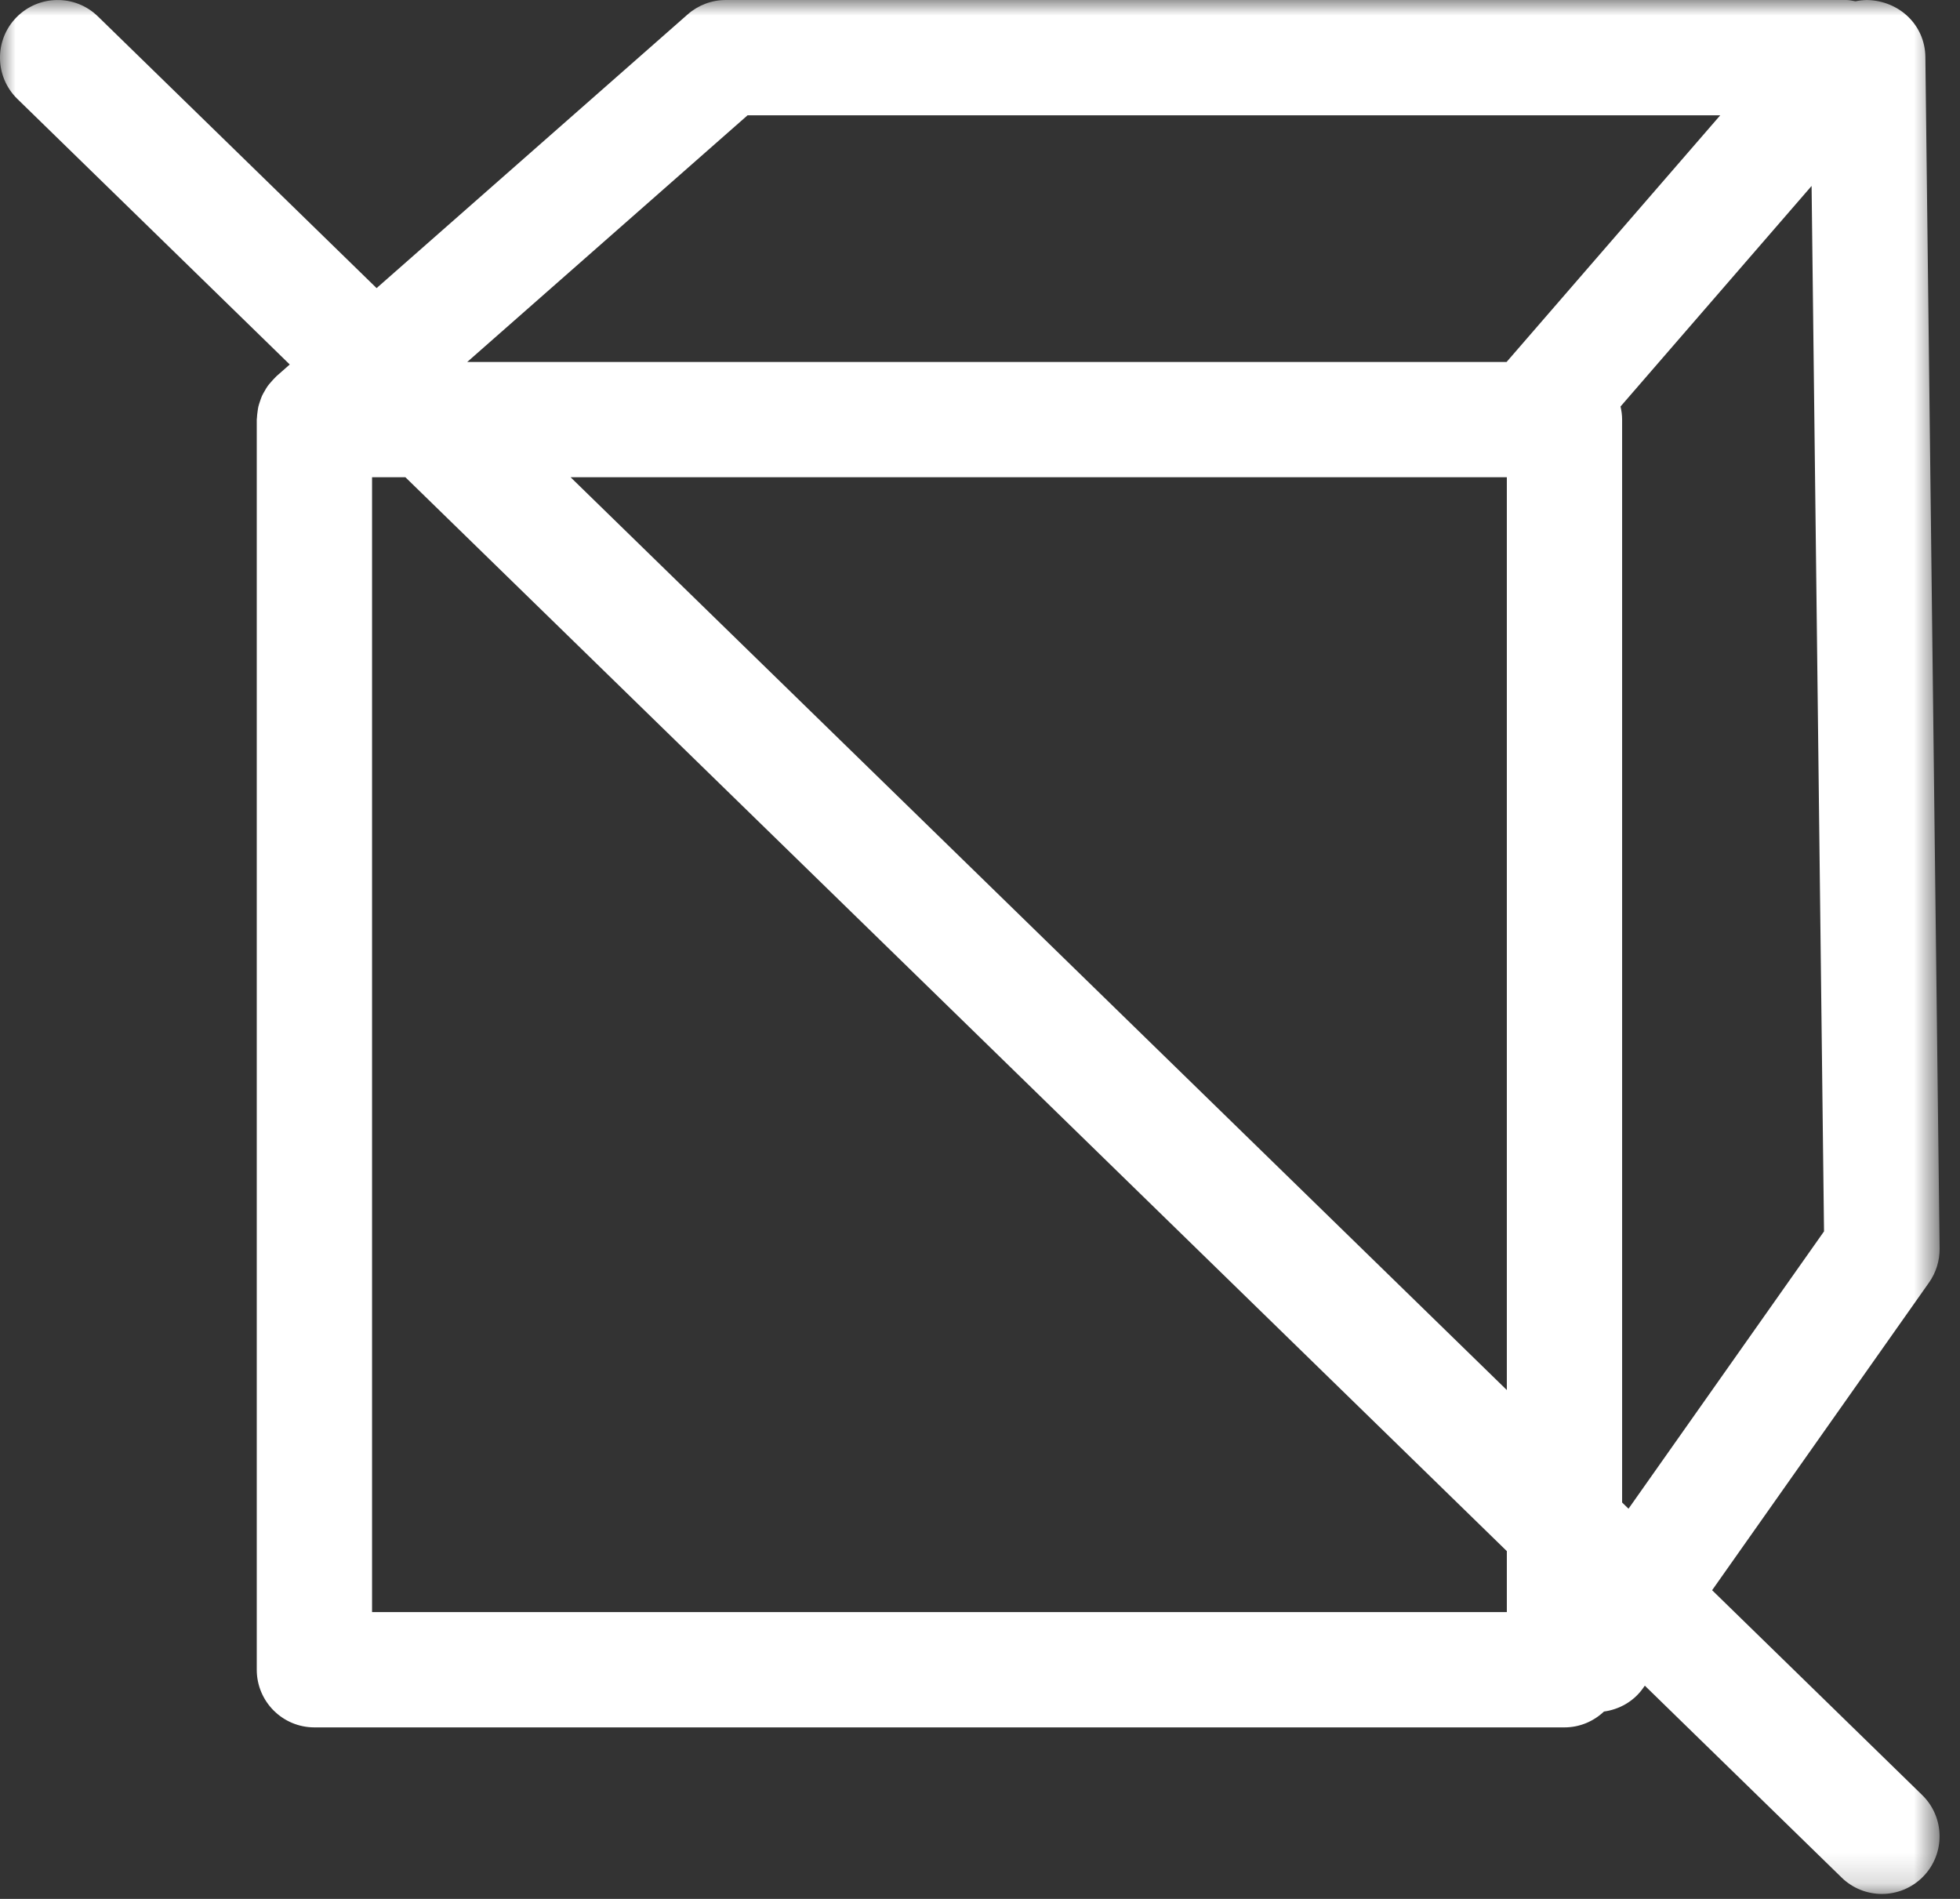 <?xml version="1.0" encoding="UTF-8"?>
<svg width="64px" height="62px" viewBox="0 0 64 62" version="1.1" xmlns="http://www.w3.org/2000/svg" xmlns:xlink="http://www.w3.org/1999/xlink">
    <rect x="0" y="0" width="64" height="62" fill="#333333" stroke="none"/>
    <title>Group 3 2</title>
    <defs>
        <polygon id="path-1" points="-2.22044605e-16 0 63.333 0 63.333 61.838 -2.22044605e-16 61.838"></polygon>
    </defs>
    <g id="Page-1" stroke="none" stroke-width="1" fill="none" fill-rule="evenodd">
        <g id="&lt;svg-xmlns=&quot;http://www.w3.org/2000/svg&quot;-xmlns:xlink=&quot;http://www.w3.org/1999/xlink&quot;-viewBox=&quot;0-0-0-0&quot;&gt;&lt;defs&gt;&lt;clipPath-id=&quot;clip-path&quot;&gt;&lt;rect-x=&quot;152.82&quot;-y=&quot;318&quot;-width=&quot;207.88&quot;-height=&quot;207.88&quot;-fill=&quot;none&quot;/&gt;&lt;/clipPath&gt;&lt;clipPath-id=&quot;clip-path-3&quot;&gt;&lt;rect-x=&quot;152.82&quot;-y=&quot;318&quot;-width=&quot;207.88&quot;-height=&quot;207.88&quot;-fill=&quot;none&quot;/&gt;&lt;/clipPath&gt;&lt;clipPath-id=&quot;clip-path-4&quot;&gt;&lt;rect-x=&quot;261.82&quot;-y=&quot;342&quot;-width=&quot;136.26&quot;-height=&quot;195&quot;-fill=&quot;none&quot;/&gt;&lt;/clipPath&gt;&lt;clipPath-id=&quot;clip-path-6&quot;&gt;&lt;rect-x=&quot;263.62&quot;-y=&quot;343.23&quot;-width=&quot;132.66&quot;-height=&quot;192.54&quot;-transform=&quot;translate(-8.2-6.28)-rotate(-1.08)&quot;-fill=&quot;none&quot;/&gt;&lt;/clipPath&gt;&lt;/defs&gt;&lt;/svg&gt;" transform="translate(-4103, -1216)">
            <g id="Group-3" transform="translate(4103, 1216)">
                <mask id="mask-2" fill="white">
                    <use xlink:href="#path-1"></use>
                </mask>
                <g id="Clip-2"></g>
                <path d="M12.149,52.635 L12.149,15.582 L13.237,15.582 L49.203,50.645 L49.203,52.635 L12.149,52.635 Z M24.41,3.765 L56.171,3.765 L49.195,11.818 L15.257,11.818 L24.41,3.765 Z M49.203,15.582 L49.203,45.386 L18.631,15.582 L49.203,15.582 Z M53.176,49.26 L52.967,49.057 L52.967,13.7 C52.967,13.553 52.947,13.411 52.915,13.273 L59.154,6.071 L59.56,40.205 L53.176,49.26 Z M55.906,51.921 L62.988,41.876 C63.217,41.552 63.337,41.165 63.334,40.769 L62.869,1.86 C62.857,0.821 62.024,0.024 60.964,-0 C60.835,0.002 60.709,0.017 60.587,0.043 C60.489,0.027 60.394,-0 60.292,-0 L23.7,-0 C23.242,-0 22.8,0.167 22.456,0.469 L12.297,9.407 L3.196,0.535 C2.451,-0.191 1.26,-0.175 0.534,0.569 C-0.192,1.313 -0.176,2.505 0.568,3.231 L9.461,11.901 L9.024,12.286 C9.008,12.3 8.997,12.316 8.982,12.33 C8.935,12.375 8.892,12.425 8.849,12.474 C8.81,12.519 8.77,12.563 8.737,12.61 C8.701,12.66 8.672,12.713 8.642,12.766 C8.611,12.819 8.579,12.871 8.554,12.927 C8.53,12.98 8.513,13.037 8.493,13.093 C8.473,13.153 8.452,13.211 8.437,13.273 C8.424,13.328 8.418,13.384 8.41,13.441 C8.401,13.508 8.392,13.575 8.39,13.642 C8.389,13.662 8.384,13.68 8.384,13.7 L8.384,54.517 C8.384,55.557 9.227,56.4 10.267,56.4 L51.085,56.4 C51.585,56.4 52.037,56.201 52.374,55.883 C52.871,55.813 53.341,55.559 53.654,55.115 L53.709,55.038 L60.136,61.304 C60.502,61.661 60.976,61.838 61.45,61.838 C61.94,61.838 62.429,61.648 62.798,61.27 C63.524,60.526 63.509,59.333 62.764,58.608 L55.906,51.921 Z" id="Fill-1" fill="#FFFFFF" mask="url(#mask-2)"></path>
            </g>
        </g>
    </g>
</svg>